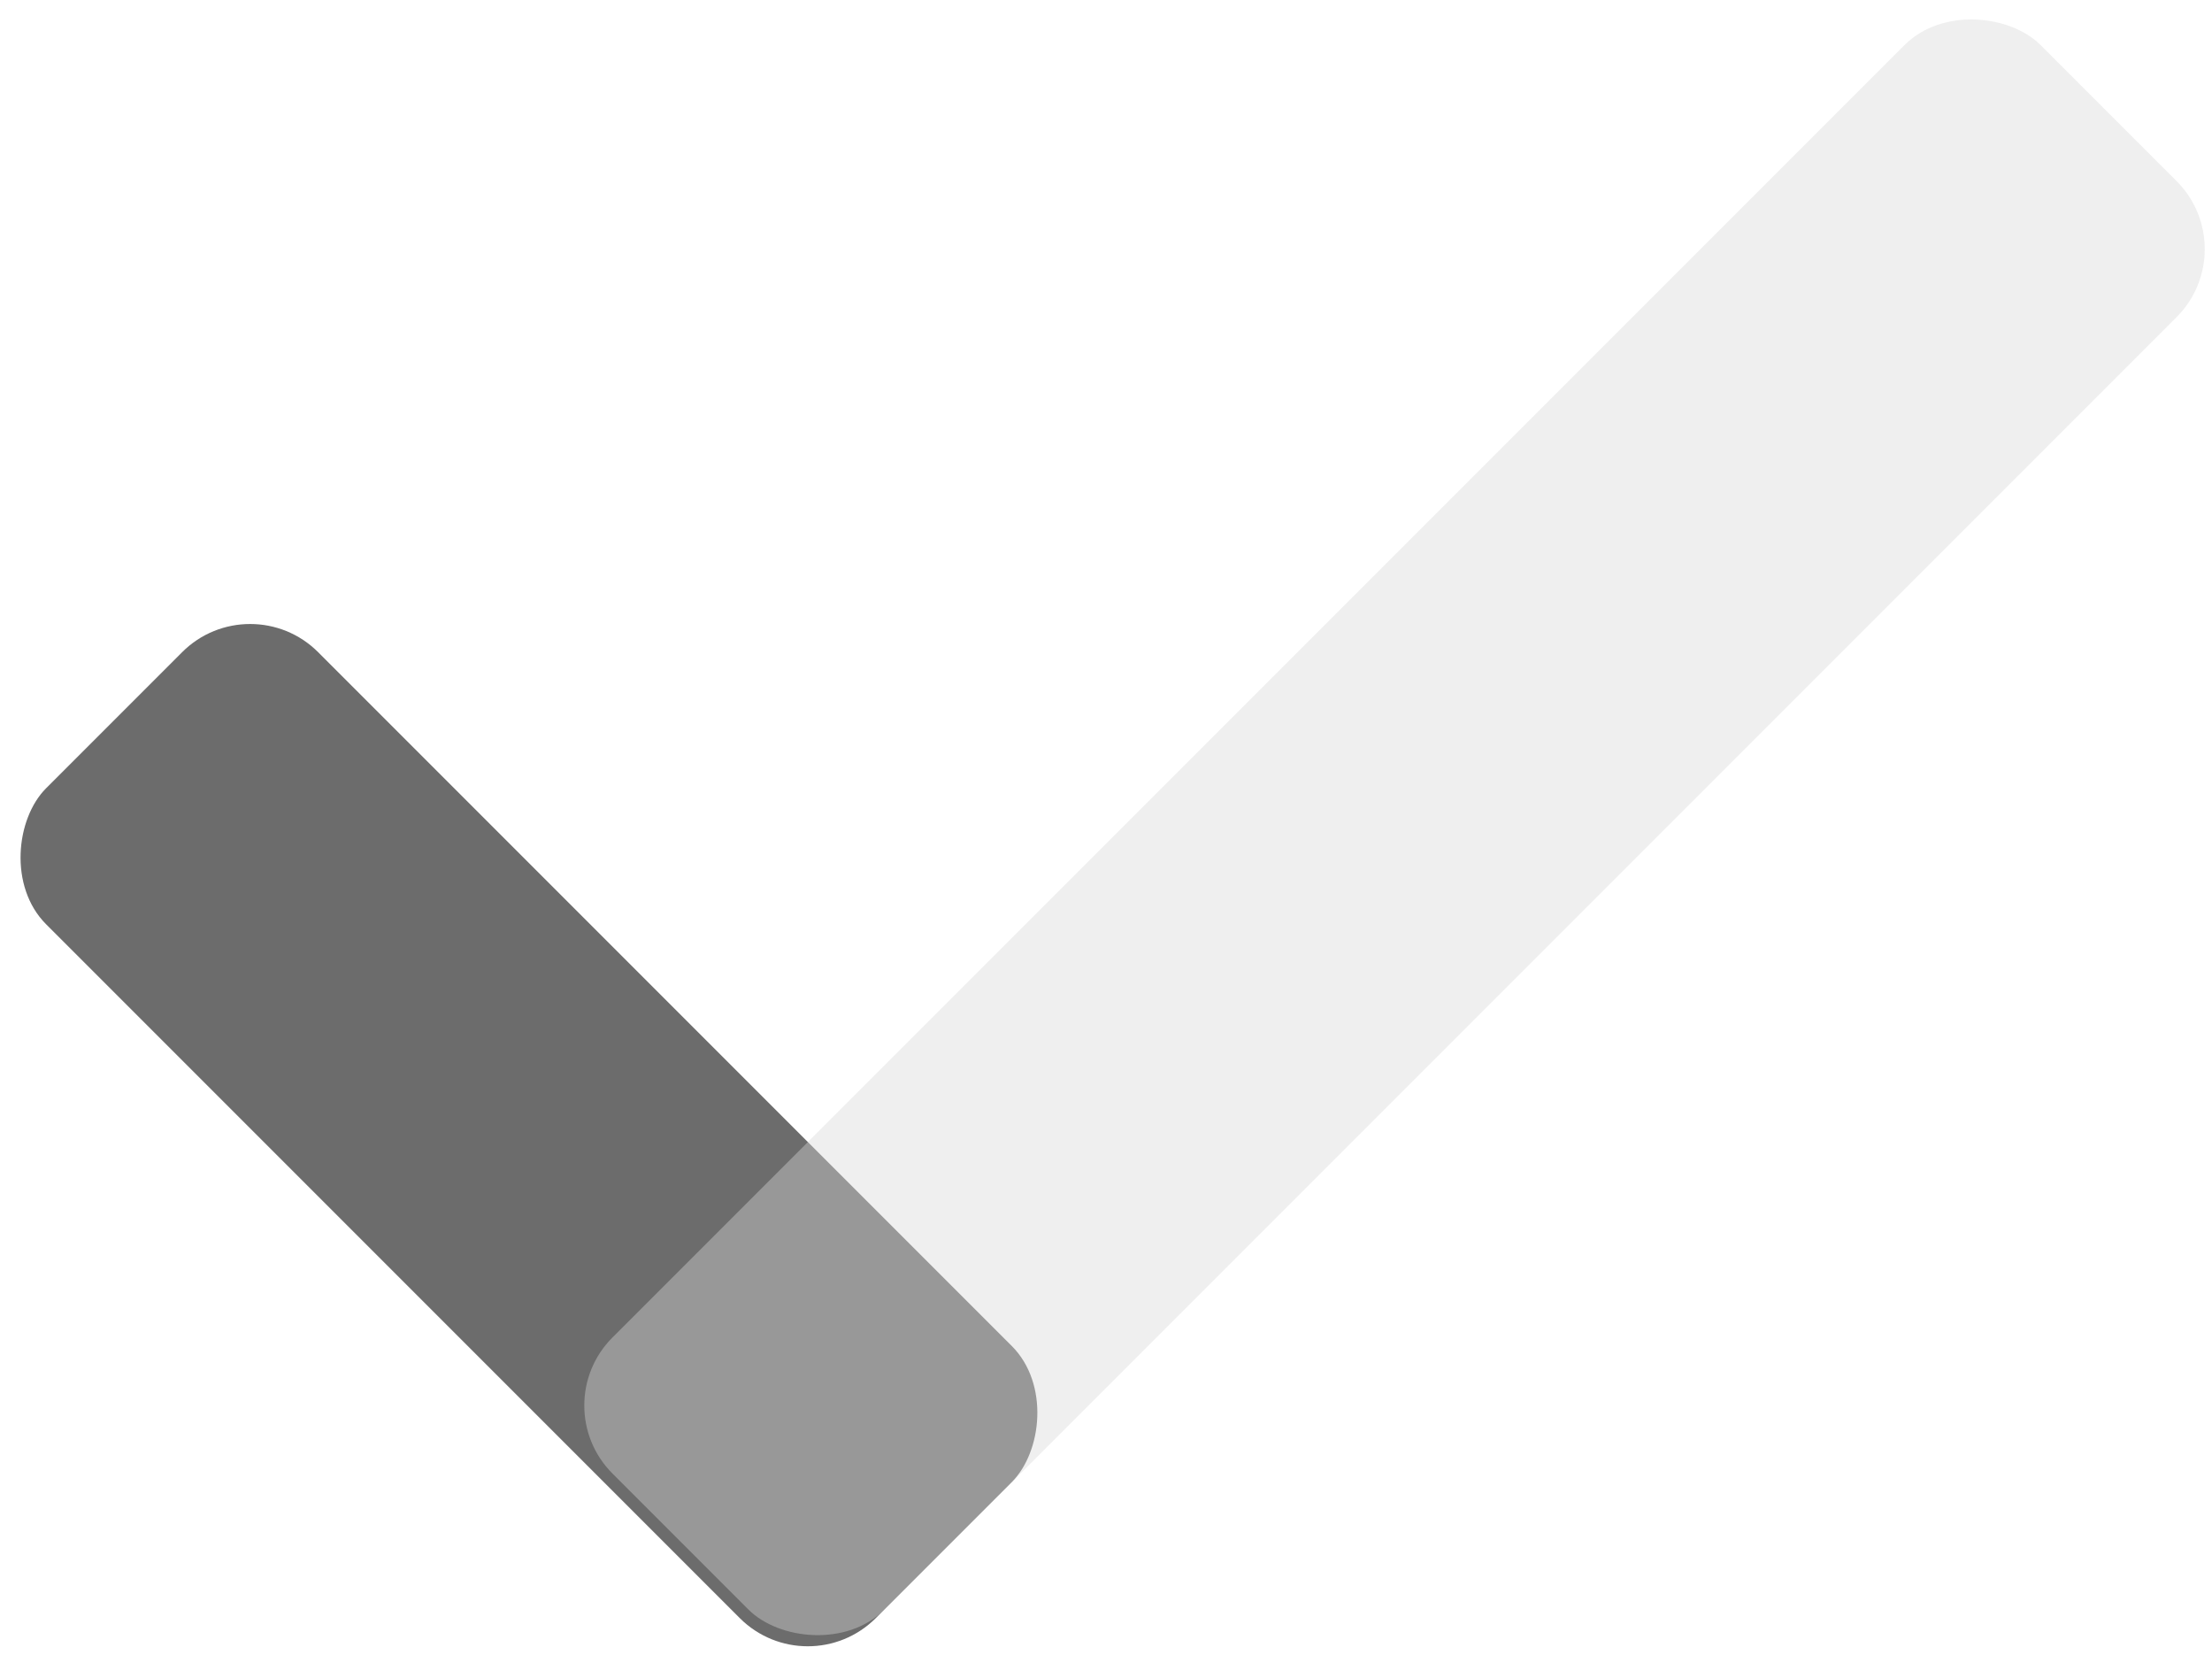 <?xml version="1.0" encoding="UTF-8" standalone="no"?>
<svg width="115px" height="86px" viewBox="0 0 115 86" version="1.1" xmlns="http://www.w3.org/2000/svg" xmlns:xlink="http://www.w3.org/1999/xlink">
    <!-- Generator: Sketch 49.3 (51167) - http://www.bohemiancoding.com/sketch -->
    <title>Group 11</title>
    <desc>Created with Sketch.</desc>
    <defs></defs>
    <g id="RG_mobil" stroke="none" stroke-width="1" fill="none" fill-rule="evenodd">
        <g id="01_Desktop_Strategie" transform="translate(-352, -4652)">
            <g id="Group-11" transform="translate(350, 4650)">
                <g id="Group-4">
                    <rect id="Rectangle-4" fill="#6C6C6C" transform="translate(29.5, 61) rotate(45) translate(-29.5, -61) " x="-1" y="51" width="61" height="20" rx="5"></rect>
                    <rect id="Rectangle-4-Copy" fill="#D8D8D8" opacity="0.407" transform="translate(74.5, 45) rotate(-45) translate(-74.5, -45) " x="22" y="35" width="105" height="20" rx="5"></rect>
                </g>
            </g>
        </g>
    </g>
</svg>
